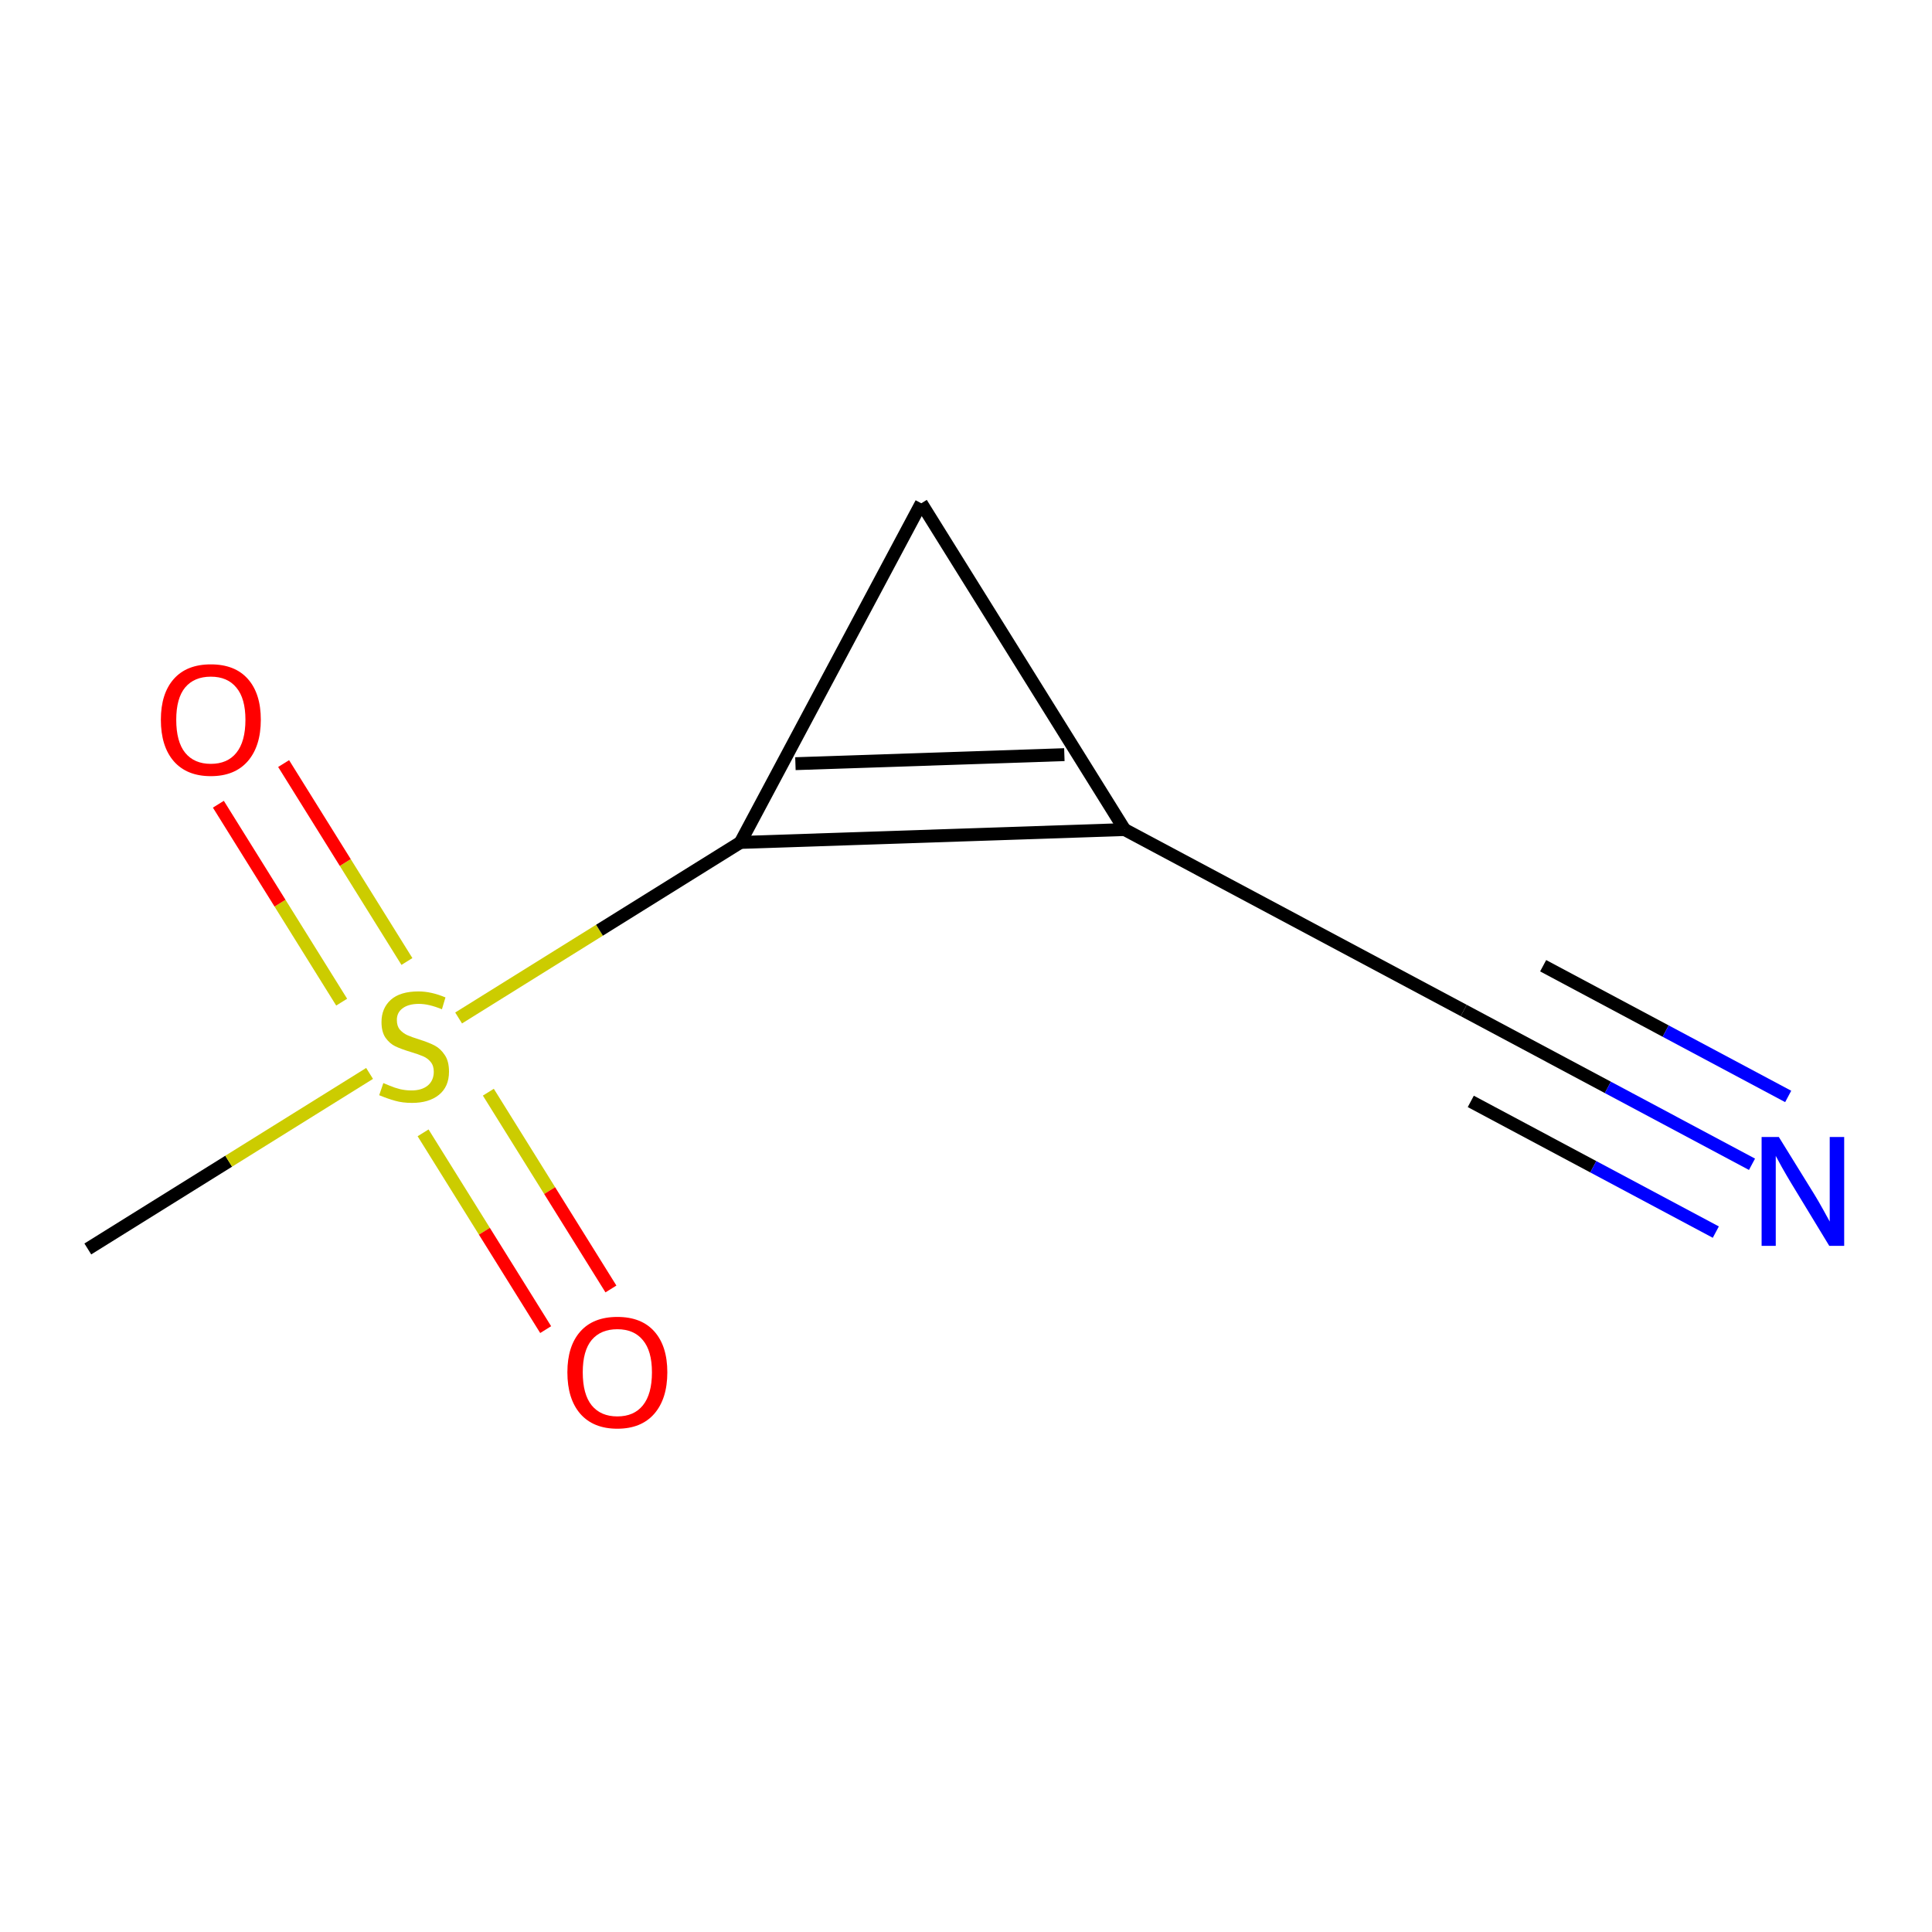 <?xml version='1.0' encoding='iso-8859-1'?>
<svg version='1.1' baseProfile='full'
              xmlns='http://www.w3.org/2000/svg'
                      xmlns:rdkit='http://www.rdkit.org/xml'
                      xmlns:xlink='http://www.w3.org/1999/xlink'
                  xml:space='preserve'
width='300px' height='300px' viewBox='0 0 300 300'>
<!-- END OF HEADER -->
<rect style='opacity:1.0;fill:#FFFFFF;stroke:none' width='300' height='300' x='0' y='0'> </rect>
<rect style='opacity:1.0;fill:#FFFFFF;stroke:none' width='300' height='300' x='0' y='0'> </rect>
<path class='bond-0 atom-0 atom-1' d='M 13.636,193.938 L 35.512,180.31' style='fill:none;fill-rule:evenodd;stroke:#000000;stroke-width:2.0px;stroke-linecap:butt;stroke-linejoin:miter;stroke-opacity:1' />
<path class='bond-0 atom-0 atom-1' d='M 35.512,180.31 L 57.388,166.682' style='fill:none;fill-rule:evenodd;stroke:#CCCC00;stroke-width:2.0px;stroke-linecap:butt;stroke-linejoin:miter;stroke-opacity:1' />
<path class='bond-1 atom-1 atom-2' d='M 65.697,175.907 L 75.214,191.184' style='fill:none;fill-rule:evenodd;stroke:#CCCC00;stroke-width:2.0px;stroke-linecap:butt;stroke-linejoin:miter;stroke-opacity:1' />
<path class='bond-1 atom-1 atom-2' d='M 75.214,191.184 L 84.732,206.462' style='fill:none;fill-rule:evenodd;stroke:#FF0000;stroke-width:2.0px;stroke-linecap:butt;stroke-linejoin:miter;stroke-opacity:1' />
<path class='bond-1 atom-1 atom-2' d='M 75.83,169.594 L 85.347,184.872' style='fill:none;fill-rule:evenodd;stroke:#CCCC00;stroke-width:2.0px;stroke-linecap:butt;stroke-linejoin:miter;stroke-opacity:1' />
<path class='bond-1 atom-1 atom-2' d='M 85.347,184.872 L 94.865,200.15' style='fill:none;fill-rule:evenodd;stroke:#FF0000;stroke-width:2.0px;stroke-linecap:butt;stroke-linejoin:miter;stroke-opacity:1' />
<path class='bond-2 atom-1 atom-3' d='M 63.187,149.299 L 53.614,133.933' style='fill:none;fill-rule:evenodd;stroke:#CCCC00;stroke-width:2.0px;stroke-linecap:butt;stroke-linejoin:miter;stroke-opacity:1' />
<path class='bond-2 atom-1 atom-3' d='M 53.614,133.933 L 44.041,118.566' style='fill:none;fill-rule:evenodd;stroke:#FF0000;stroke-width:2.0px;stroke-linecap:butt;stroke-linejoin:miter;stroke-opacity:1' />
<path class='bond-2 atom-1 atom-3' d='M 53.054,155.612 L 43.481,140.245' style='fill:none;fill-rule:evenodd;stroke:#CCCC00;stroke-width:2.0px;stroke-linecap:butt;stroke-linejoin:miter;stroke-opacity:1' />
<path class='bond-2 atom-1 atom-3' d='M 43.481,140.245 L 33.908,124.879' style='fill:none;fill-rule:evenodd;stroke:#FF0000;stroke-width:2.0px;stroke-linecap:butt;stroke-linejoin:miter;stroke-opacity:1' />
<path class='bond-3 atom-1 atom-4' d='M 71.213,158.07 L 93.089,144.442' style='fill:none;fill-rule:evenodd;stroke:#CCCC00;stroke-width:2.0px;stroke-linecap:butt;stroke-linejoin:miter;stroke-opacity:1' />
<path class='bond-3 atom-1 atom-4' d='M 93.089,144.442 L 114.965,130.815' style='fill:none;fill-rule:evenodd;stroke:#000000;stroke-width:2.0px;stroke-linecap:butt;stroke-linejoin:miter;stroke-opacity:1' />
<path class='bond-4 atom-4 atom-5' d='M 114.965,130.815 L 174.622,128.813' style='fill:none;fill-rule:evenodd;stroke:#000000;stroke-width:2.0px;stroke-linecap:butt;stroke-linejoin:miter;stroke-opacity:1' />
<path class='bond-4 atom-4 atom-5' d='M 123.513,118.583 L 165.273,117.182' style='fill:none;fill-rule:evenodd;stroke:#000000;stroke-width:2.0px;stroke-linecap:butt;stroke-linejoin:miter;stroke-opacity:1' />
<path class='bond-8 atom-8 atom-4' d='M 143.06,78.149 L 114.965,130.815' style='fill:none;fill-rule:evenodd;stroke:#000000;stroke-width:2.0px;stroke-linecap:butt;stroke-linejoin:miter;stroke-opacity:1' />
<path class='bond-5 atom-5 atom-6' d='M 174.622,128.813 L 227.287,156.909' style='fill:none;fill-rule:evenodd;stroke:#000000;stroke-width:2.0px;stroke-linecap:butt;stroke-linejoin:miter;stroke-opacity:1' />
<path class='bond-7 atom-5 atom-8' d='M 174.622,128.813 L 143.06,78.149' style='fill:none;fill-rule:evenodd;stroke:#000000;stroke-width:2.0px;stroke-linecap:butt;stroke-linejoin:miter;stroke-opacity:1' />
<path class='bond-6 atom-6 atom-7' d='M 227.287,156.909 L 249.669,168.849' style='fill:none;fill-rule:evenodd;stroke:#000000;stroke-width:2.0px;stroke-linecap:butt;stroke-linejoin:miter;stroke-opacity:1' />
<path class='bond-6 atom-6 atom-7' d='M 249.669,168.849 L 272.05,180.788' style='fill:none;fill-rule:evenodd;stroke:#0000FF;stroke-width:2.0px;stroke-linecap:butt;stroke-linejoin:miter;stroke-opacity:1' />
<path class='bond-6 atom-6 atom-7' d='M 228.383,171.024 L 247.407,181.173' style='fill:none;fill-rule:evenodd;stroke:#000000;stroke-width:2.0px;stroke-linecap:butt;stroke-linejoin:miter;stroke-opacity:1' />
<path class='bond-6 atom-6 atom-7' d='M 247.407,181.173 L 266.431,191.322' style='fill:none;fill-rule:evenodd;stroke:#0000FF;stroke-width:2.0px;stroke-linecap:butt;stroke-linejoin:miter;stroke-opacity:1' />
<path class='bond-6 atom-6 atom-7' d='M 239.621,149.958 L 258.645,160.107' style='fill:none;fill-rule:evenodd;stroke:#000000;stroke-width:2.0px;stroke-linecap:butt;stroke-linejoin:miter;stroke-opacity:1' />
<path class='bond-6 atom-6 atom-7' d='M 258.645,160.107 L 277.669,170.255' style='fill:none;fill-rule:evenodd;stroke:#0000FF;stroke-width:2.0px;stroke-linecap:butt;stroke-linejoin:miter;stroke-opacity:1' />
<path  class='atom-1' d='M 59.525 168.178
Q 59.716 168.25, 60.504 168.584
Q 61.292 168.918, 62.152 169.133
Q 63.035 169.324, 63.895 169.324
Q 65.494 169.324, 66.425 168.56
Q 67.357 167.772, 67.357 166.411
Q 67.357 165.48, 66.879 164.907
Q 66.425 164.334, 65.709 164.024
Q 64.993 163.713, 63.799 163.355
Q 62.295 162.902, 61.388 162.472
Q 60.504 162.042, 59.859 161.135
Q 59.239 160.227, 59.239 158.699
Q 59.239 156.574, 60.671 155.261
Q 62.128 153.948, 64.993 153.948
Q 66.951 153.948, 69.171 154.879
L 68.622 156.718
Q 66.593 155.882, 65.065 155.882
Q 63.417 155.882, 62.51 156.574
Q 61.602 157.243, 61.626 158.413
Q 61.626 159.32, 62.08 159.869
Q 62.558 160.418, 63.226 160.729
Q 63.919 161.039, 65.065 161.397
Q 66.593 161.875, 67.5 162.352
Q 68.407 162.83, 69.052 163.809
Q 69.721 164.764, 69.721 166.411
Q 69.721 168.751, 68.145 170.017
Q 66.593 171.258, 63.99 171.258
Q 62.486 171.258, 61.34 170.924
Q 60.218 170.614, 58.881 170.064
L 59.525 168.178
' fill='#CCCC00'/>
<path  class='atom-2' d='M 88.103 213.088
Q 88.103 209.029, 90.108 206.761
Q 92.114 204.493, 95.862 204.493
Q 99.611 204.493, 101.617 206.761
Q 103.622 209.029, 103.622 213.088
Q 103.622 217.195, 101.593 219.535
Q 99.563 221.851, 95.862 221.851
Q 92.138 221.851, 90.108 219.535
Q 88.103 217.219, 88.103 213.088
M 95.862 219.941
Q 98.441 219.941, 99.826 218.222
Q 101.234 216.479, 101.234 213.088
Q 101.234 209.769, 99.826 208.098
Q 98.441 206.403, 95.862 206.403
Q 93.284 206.403, 91.875 208.074
Q 90.49 209.746, 90.49 213.088
Q 90.49 216.503, 91.875 218.222
Q 93.284 219.941, 95.862 219.941
' fill='#FF0000'/>
<path  class='atom-3' d='M 24.979 111.76
Q 24.979 107.701, 26.985 105.433
Q 28.99 103.164, 32.739 103.164
Q 36.487 103.164, 38.493 105.433
Q 40.499 107.701, 40.499 111.76
Q 40.499 115.867, 38.469 118.206
Q 36.44 120.522, 32.739 120.522
Q 29.014 120.522, 26.985 118.206
Q 24.979 115.89, 24.979 111.76
M 32.739 118.612
Q 35.318 118.612, 36.702 116.893
Q 38.111 115.15, 38.111 111.76
Q 38.111 108.441, 36.702 106.77
Q 35.318 105.074, 32.739 105.074
Q 30.16 105.074, 28.752 106.746
Q 27.367 108.417, 27.367 111.76
Q 27.367 115.174, 28.752 116.893
Q 30.16 118.612, 32.739 118.612
' fill='#FF0000'/>
<path  class='atom-7' d='M 276.216 176.552
L 281.755 185.506
Q 282.305 186.389, 283.188 187.989
Q 284.072 189.589, 284.119 189.684
L 284.119 176.552
L 286.364 176.552
L 286.364 193.457
L 284.048 193.457
L 278.102 183.667
Q 277.41 182.521, 276.67 181.208
Q 275.954 179.895, 275.739 179.489
L 275.739 193.457
L 273.542 193.457
L 273.542 176.552
L 276.216 176.552
' fill='#0000FF'/>
</svg>
